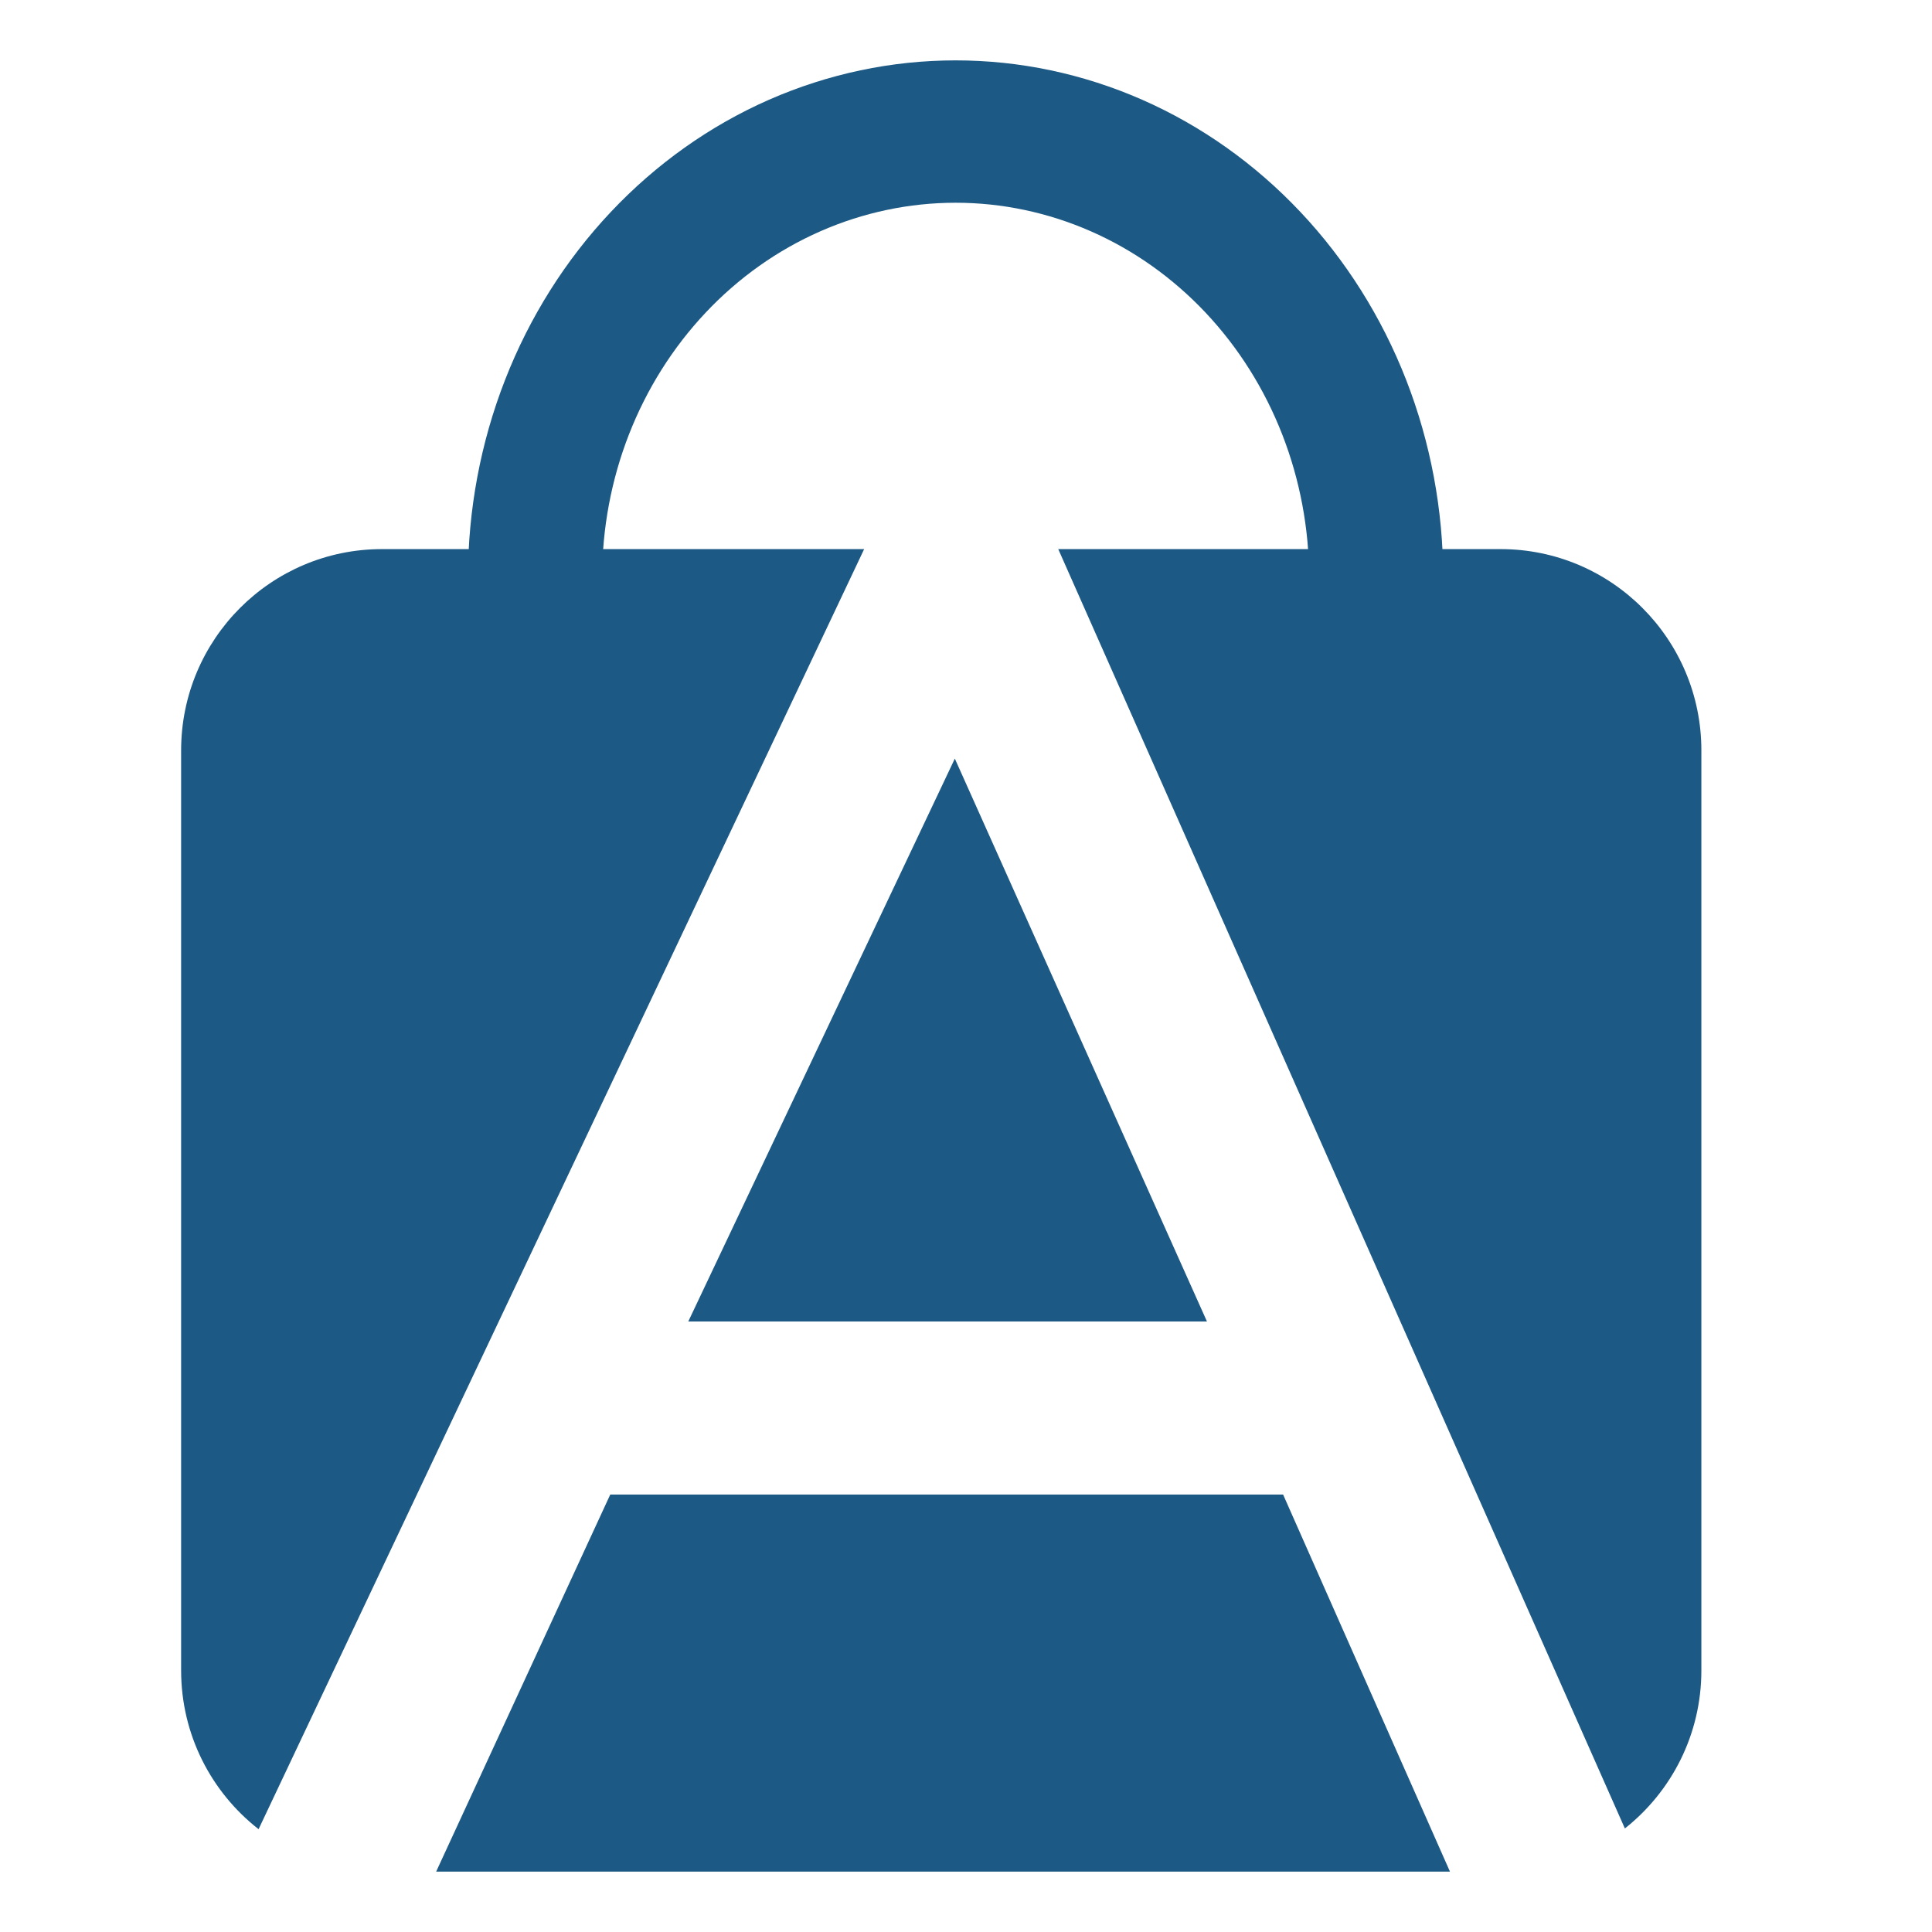 <?xml version="1.0" encoding="UTF-8"?> <svg xmlns="http://www.w3.org/2000/svg" width="32" height="32" viewBox="0 0 32 32" fill="none"> <path fill-rule="evenodd" clip-rule="evenodd" d="M6.326 9.095C4.489 9.095 3 10.588 3 12.429V27.667C3 28.736 3.502 29.687 4.283 30.297L14.313 9.095H6.326ZM17.528 9.095L26.913 30.285C27.685 29.674 28.18 28.729 28.18 27.667V12.429C28.18 10.588 26.691 9.095 24.855 9.095H17.528ZM24.016 31L21.252 24.754H10.108L7.224 31H24.016ZM15.815 12.565L19.991 21.888H11.4L15.815 12.565Z" fill="#1C5984"></path> <path d="M23.904 9.571C23.904 8.446 23.695 7.331 23.29 6.291C22.884 5.251 22.289 4.306 21.539 3.511C20.789 2.715 19.898 2.083 18.918 1.652C17.939 1.222 16.888 1 15.828 1C14.767 1 13.717 1.222 12.737 1.652C11.757 2.083 10.867 2.715 10.117 3.511C9.367 4.306 8.772 5.251 8.366 6.291C7.96 7.331 7.751 8.446 7.751 9.571H9.973C9.973 8.755 10.124 7.947 10.418 7.194C10.713 6.44 11.144 5.755 11.688 5.178C12.231 4.601 12.877 4.143 13.587 3.831C14.297 3.519 15.059 3.358 15.828 3.358C16.596 3.358 17.358 3.519 18.068 3.831C18.779 4.143 19.424 4.601 19.968 5.178C20.511 5.755 20.943 6.44 21.237 7.194C21.531 7.947 21.683 8.755 21.683 9.571H23.904Z" fill="#1C5984"></path> </svg> 